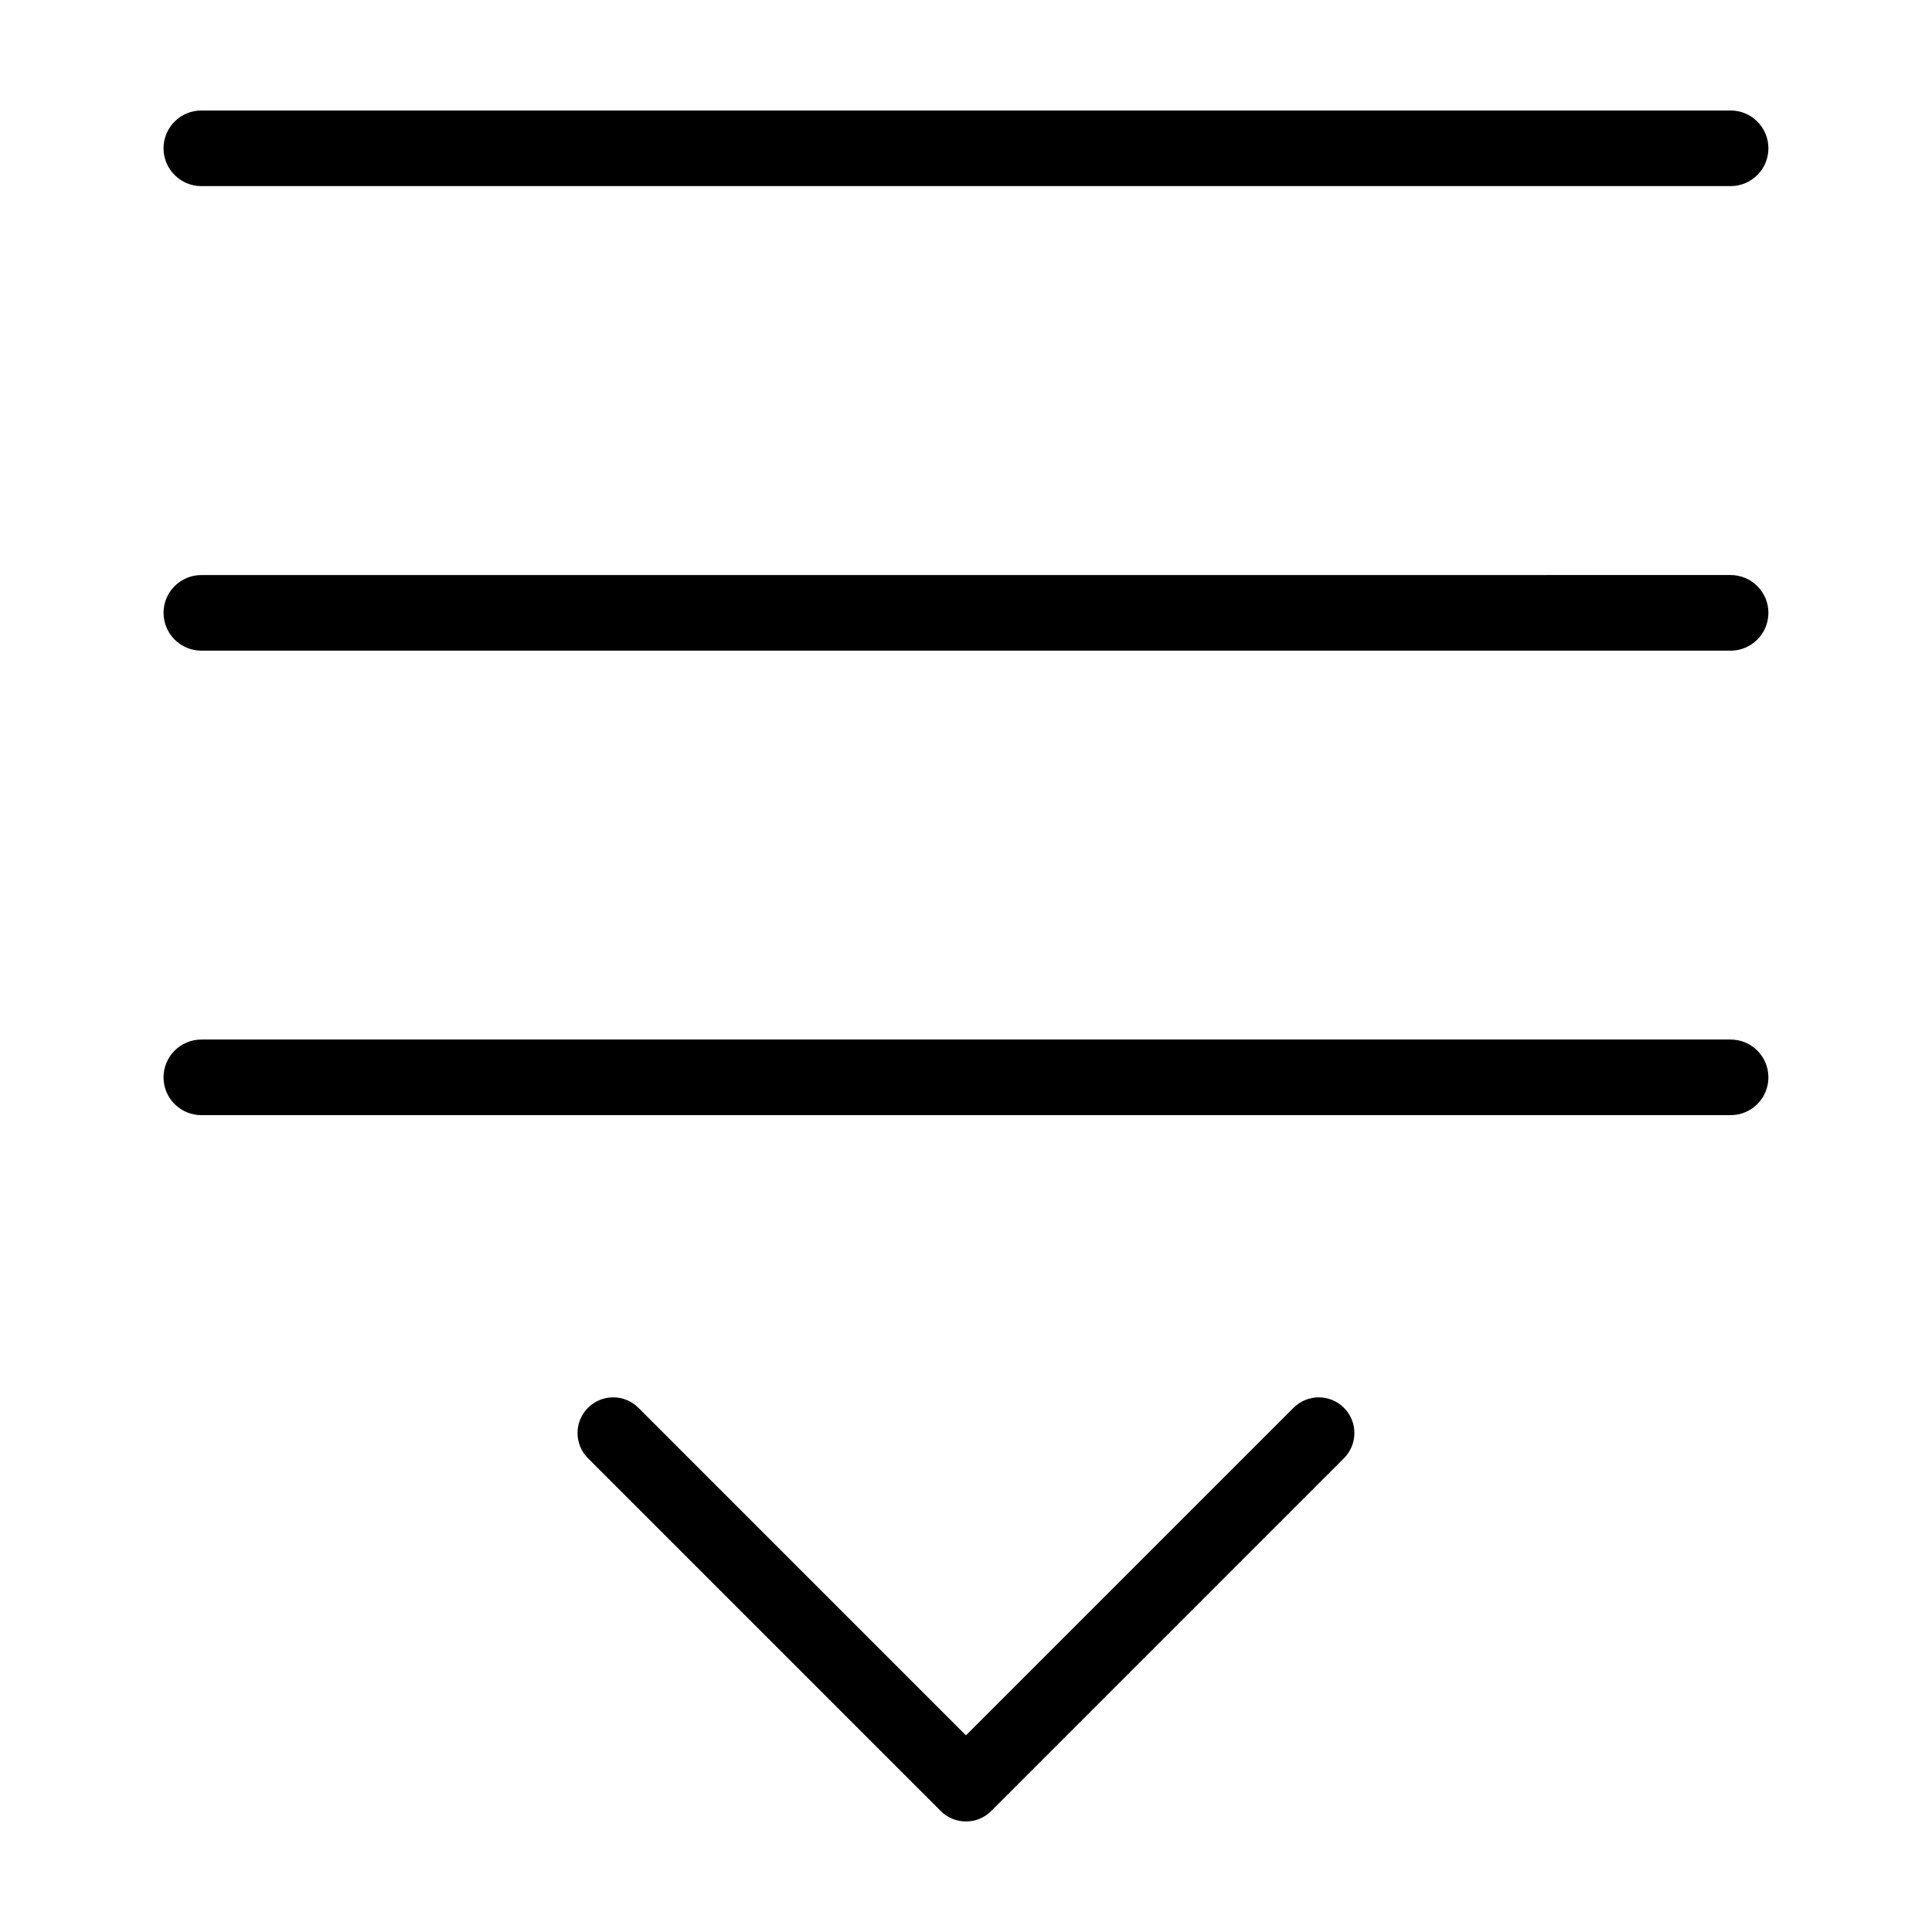 <?xml version="1.0" encoding="UTF-8"?>
<!-- Uploaded to: SVG Repo, www.svgrepo.com, Generator: SVG Repo Mixer Tools -->
<svg fill="#000000" width="800px" height="800px" version="1.1" viewBox="144 144 512 512" xmlns="http://www.w3.org/2000/svg">
 <g>
  <path d="m602.64 419.49h-405.28c-5.531 0-10.02 4.488-10.02 10.02s4.492 10.016 10.02 10.016h405.27c5.531 0 10.016-4.484 10.016-10.016 0.004-5.531-4.481-10.02-10.008-10.02z"/>
  <path d="m197.36 316.43h405.27c5.531 0 10.016-4.488 10.016-10.027 0-5.531-4.488-10.012-10.016-10.012l-405.27 0.004c-5.531 0-10.02 4.484-10.02 10.012 0 5.535 4.496 10.023 10.02 10.023z"/>
  <path d="m197.36 193.32h405.27c5.531 0 10.016-4.488 10.016-10.02 0.004-5.531-4.481-10.02-10.008-10.02h-405.28c-5.523 0-10.02 4.484-10.02 10.016s4.496 10.023 10.02 10.023z"/>
  <path d="m306.5 514.31c2.418 0 4.836 0.926 6.68 2.769l86.805 86.812 86.816-86.812c3.688-3.688 9.672-3.688 13.359 0 3.691 3.688 3.691 9.68 0 13.367l-93.484 93.496c-1.77 1.777-4.18 2.769-6.684 2.769-2.504 0-4.914-0.992-6.68-2.769l-93.492-93.492c-3.691-3.688-3.691-9.68 0-13.367 1.844-1.848 4.269-2.773 6.68-2.773z"/>
 </g>
</svg>